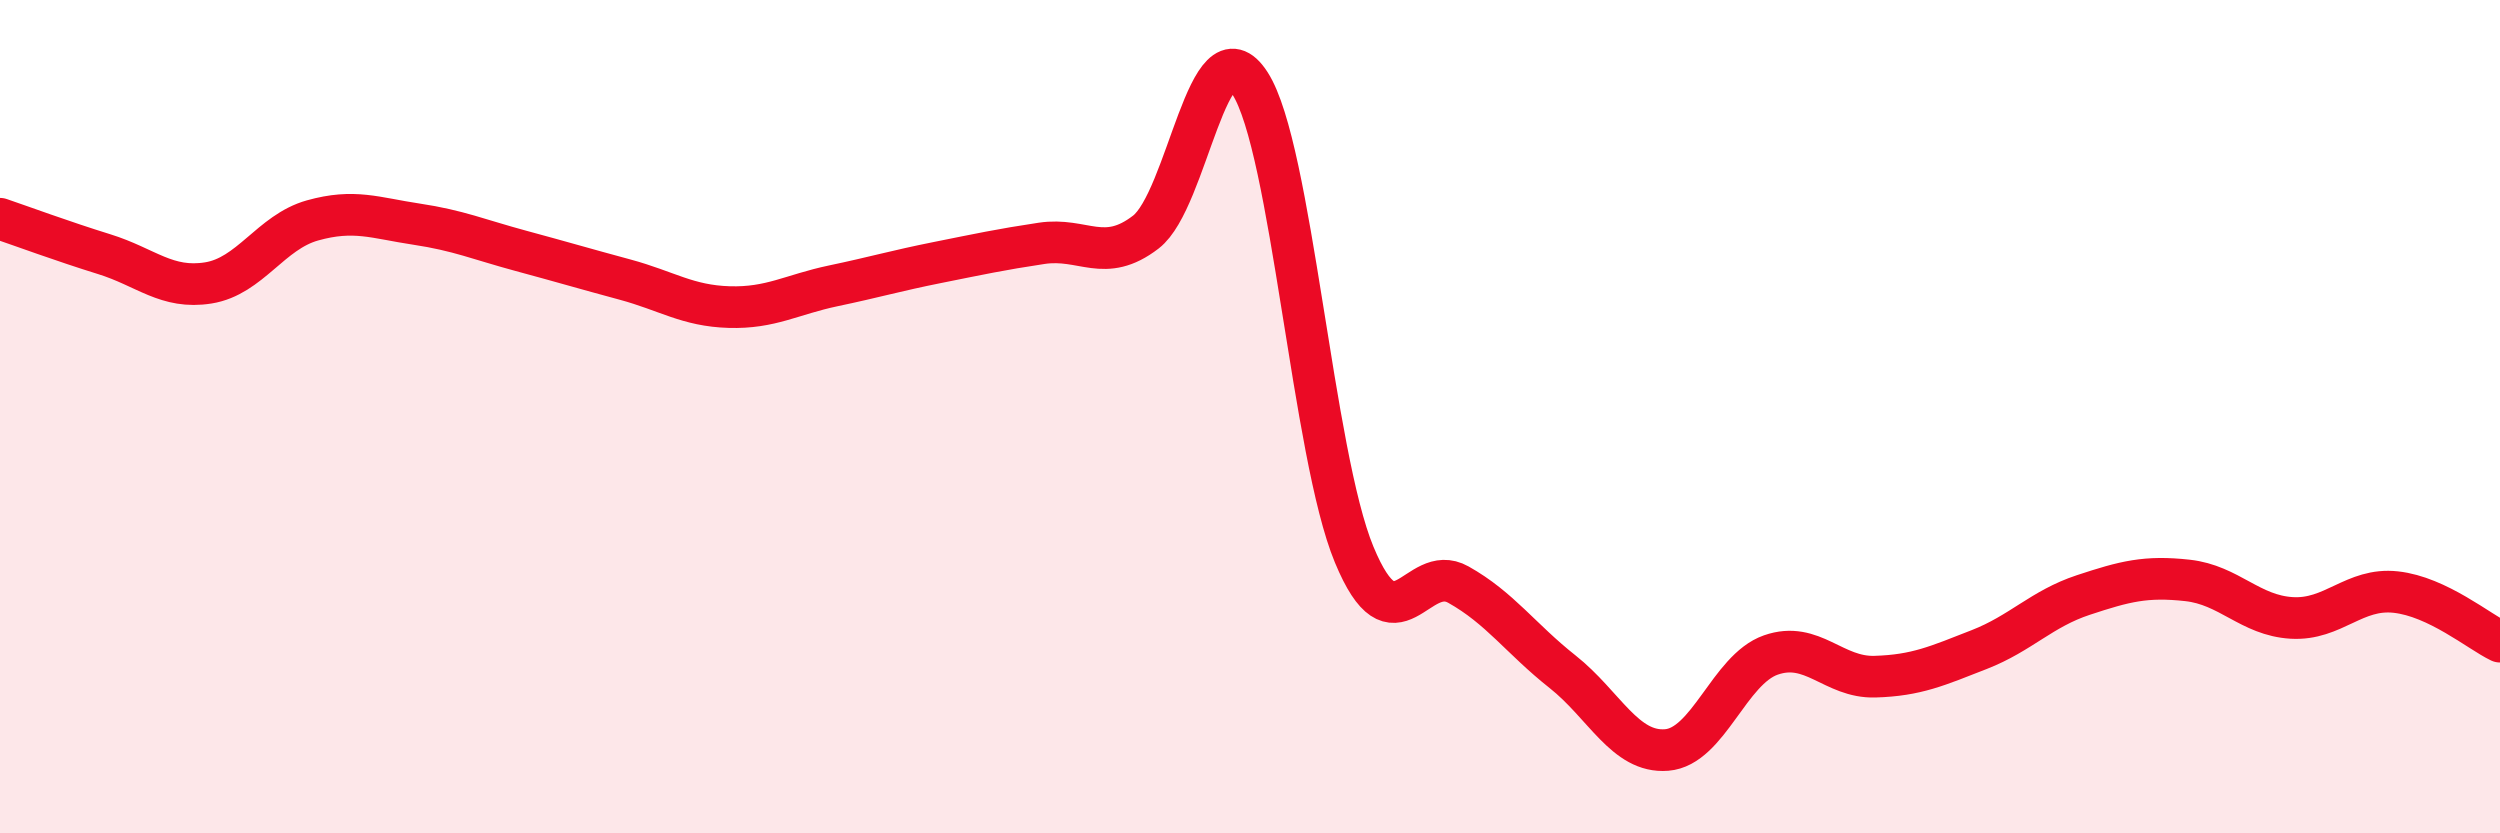 
    <svg width="60" height="20" viewBox="0 0 60 20" xmlns="http://www.w3.org/2000/svg">
      <path
        d="M 0,5.25 C 0.5,5.42 1.5,5.79 2.5,6.1 C 3.5,6.41 4,6.95 5,6.79 C 6,6.63 6.5,5.57 7.5,5.29 C 8.5,5.01 9,5.23 10,5.38 C 11,5.53 11.5,5.75 12.5,6.02 C 13.5,6.29 14,6.44 15,6.71 C 16,6.98 16.5,7.34 17.5,7.37 C 18.5,7.4 19,7.07 20,6.86 C 21,6.65 21.5,6.5 22.5,6.3 C 23.5,6.1 24,5.99 25,5.84 C 26,5.69 26.5,6.34 27.5,5.57 C 28.5,4.8 29,0.45 30,2 C 31,3.55 31.5,10.9 32.5,13.31 C 33.5,15.72 34,13.47 35,14.03 C 36,14.59 36.5,15.33 37.5,16.12 C 38.5,16.91 39,18.08 40,18 C 41,17.92 41.5,16.07 42.5,15.72 C 43.5,15.37 44,16.27 45,16.24 C 46,16.21 46.5,15.98 47.5,15.59 C 48.5,15.2 49,14.61 50,14.28 C 51,13.95 51.5,13.82 52.5,13.93 C 53.5,14.04 54,14.77 55,14.83 C 56,14.89 56.5,14.1 57.5,14.21 C 58.5,14.32 59.5,15.16 60,15.4L60 20L0 20Z"
        fill="#EB0A25"
        opacity="0.1"
        stroke-linecap="round"
        stroke-linejoin="round"
      />
      <path
        d="M 0,5.25 C 0.5,5.42 1.5,5.79 2.5,6.1 C 3.5,6.41 4,6.95 5,6.79 C 6,6.63 6.5,5.57 7.5,5.29 C 8.5,5.01 9,5.23 10,5.38 C 11,5.53 11.5,5.75 12.5,6.02 C 13.5,6.29 14,6.44 15,6.71 C 16,6.98 16.5,7.34 17.5,7.37 C 18.5,7.4 19,7.07 20,6.86 C 21,6.65 21.5,6.5 22.5,6.3 C 23.5,6.1 24,5.99 25,5.84 C 26,5.69 26.5,6.34 27.5,5.57 C 28.5,4.8 29,0.45 30,2 C 31,3.55 31.5,10.9 32.5,13.31 C 33.5,15.72 34,13.47 35,14.03 C 36,14.59 36.5,15.33 37.5,16.12 C 38.5,16.91 39,18.08 40,18 C 41,17.92 41.5,16.07 42.5,15.72 C 43.5,15.37 44,16.27 45,16.24 C 46,16.21 46.5,15.98 47.5,15.59 C 48.5,15.2 49,14.61 50,14.28 C 51,13.95 51.5,13.82 52.5,13.93 C 53.5,14.04 54,14.77 55,14.83 C 56,14.89 56.5,14.1 57.5,14.21 C 58.5,14.32 59.5,15.16 60,15.4"
        stroke="#EB0A25"
        stroke-width="1"
        fill="none"
        stroke-linecap="round"
        stroke-linejoin="round"
      />
    </svg>
  